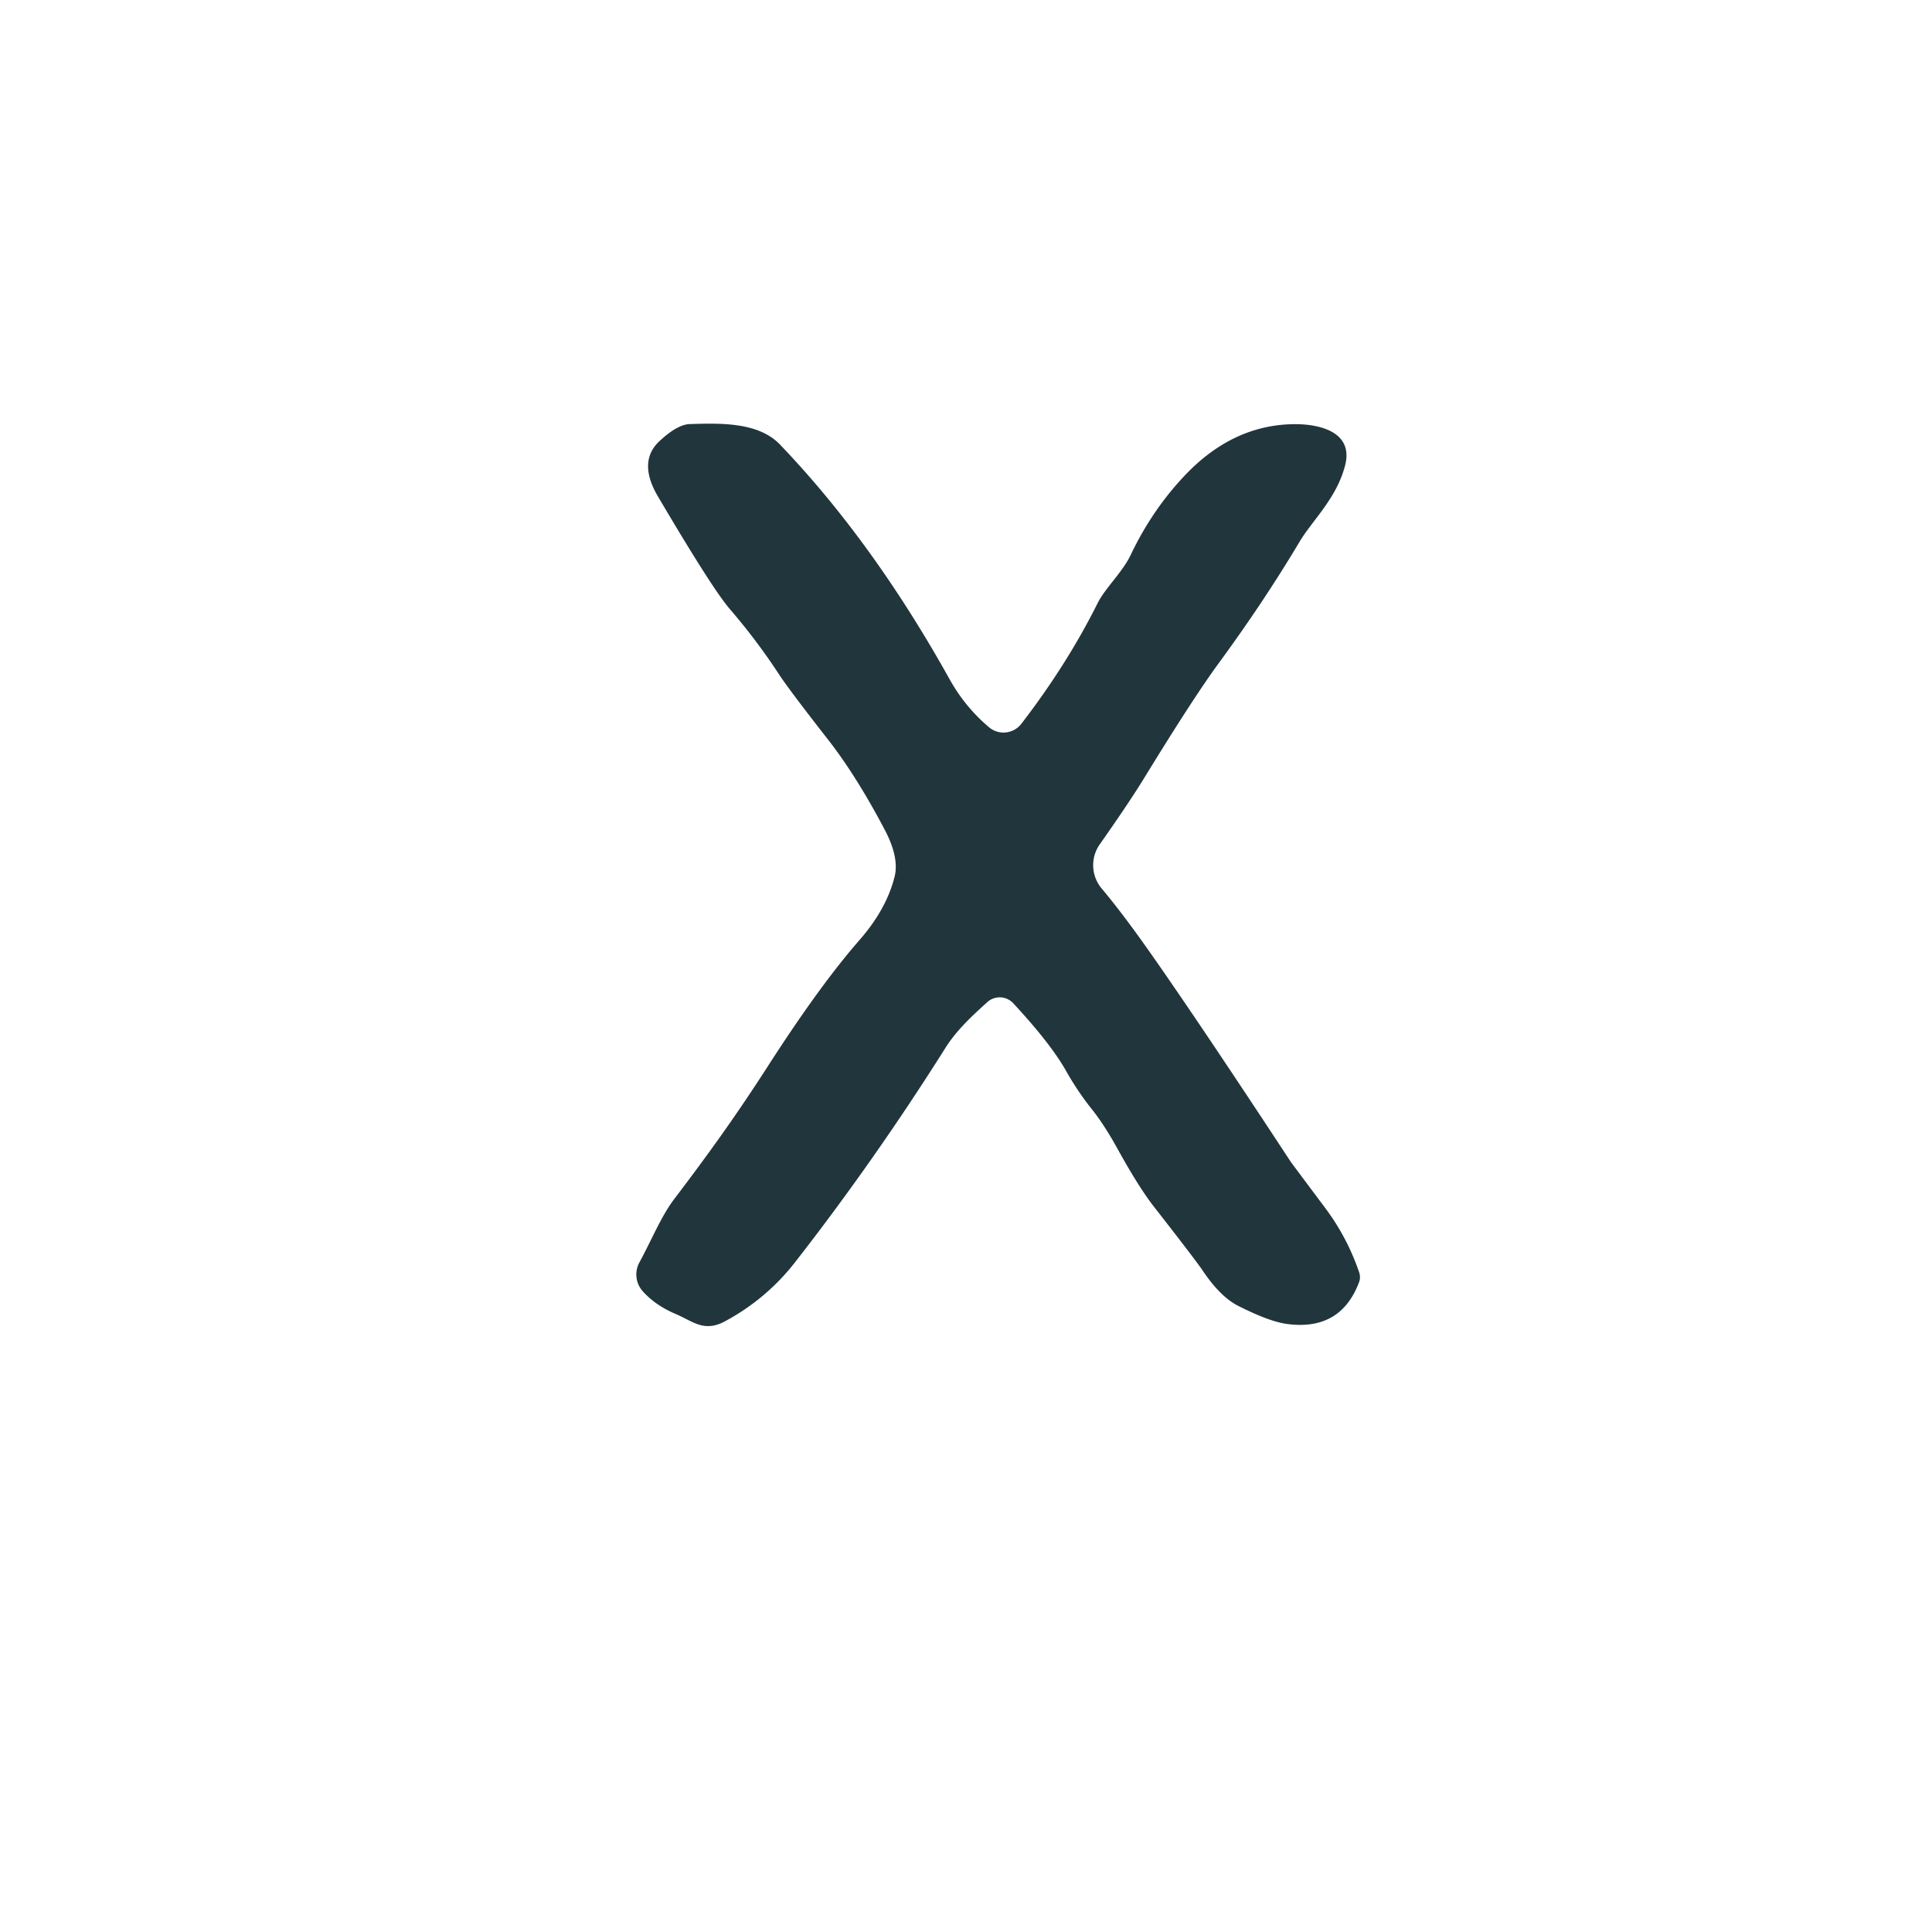 <?xml version="1.0" encoding="UTF-8" standalone="no"?>
<!DOCTYPE svg PUBLIC "-//W3C//DTD SVG 1.1//EN" "http://www.w3.org/Graphics/SVG/1.1/DTD/svg11.dtd">
<svg xmlns="http://www.w3.org/2000/svg" version="1.1" viewBox="0.00 0.00 180.00 180.00">
<path fill="#21353c" d="
  M 92.15 67.76
  A 2.10 2.09 -51.1 0 0 95.16 67.43
  Q 99.40 61.92 102.24 56.24
  C 102.95 54.80 104.56 53.34 105.34 51.71
  Q 107.35 47.48 110.45 44.23
  Q 114.87 39.61 120.48 39.52
  C 122.93 39.48 126.10 40.23 125.33 43.32
  C 124.55 46.42 122.27 48.47 121.08 50.47
  Q 117.76 56.04 113.53 61.81
  Q 111.21 64.97 106.63 72.44
  Q 105.27 74.67 102.46 78.67
  A 3.38 3.37 42.6 0 0 102.64 82.78
  Q 104.66 85.18 107.40 89.10
  Q 112.05 95.74 120.28 108.28
  Q 120.33 108.35 123.47 112.55
  Q 125.51 115.27 126.63 118.54
  Q 126.79 119.02 126.61 119.49
  Q 124.88 124.02 119.90 123.35
  Q 118.26 123.13 115.37 121.67
  Q 113.69 120.82 112.06 118.39
  Q 111.44 117.46 107.56 112.49
  Q 106.12 110.66 104.11 107.02
  Q 102.88 104.79 101.73 103.35
  Q 100.41 101.70 99.32 99.77
  Q 97.89 97.23 94.40 93.47
  A 1.72 1.72 0.0 0 0 91.98 93.37
  C 90.54 94.67 89.12 95.99 88.09 97.62
  Q 81.51 108.06 74.09 117.58
  Q 71.42 121.01 67.57 123.09
  C 65.60 124.16 64.59 123.12 62.95 122.42
  Q 61.06 121.62 59.88 120.30
  A 2.34 2.34 0.0 0 1 59.57 117.62
  C 60.65 115.65 61.60 113.31 62.81 111.72
  C 65.88 107.68 68.55 103.99 71.55 99.32
  Q 76.41 91.77 80.08 87.58
  Q 82.59 84.71 83.35 81.67
  Q 83.79 79.89 82.43 77.31
  Q 79.79 72.30 77.18 68.95
  Q 73.54 64.29 72.60 62.86
  Q 70.50 59.65 68.00 56.75
  Q 66.35 54.83 61.28 46.22
  C 60.27 44.50 59.84 42.58 61.45 41.09
  Q 63.12 39.54 64.27 39.51
  C 67.02 39.43 70.63 39.29 72.66 41.41
  Q 81.32 50.44 88.48 63.30
  Q 89.93 65.89 92.15 67.76
  Z"
/>
</svg>
